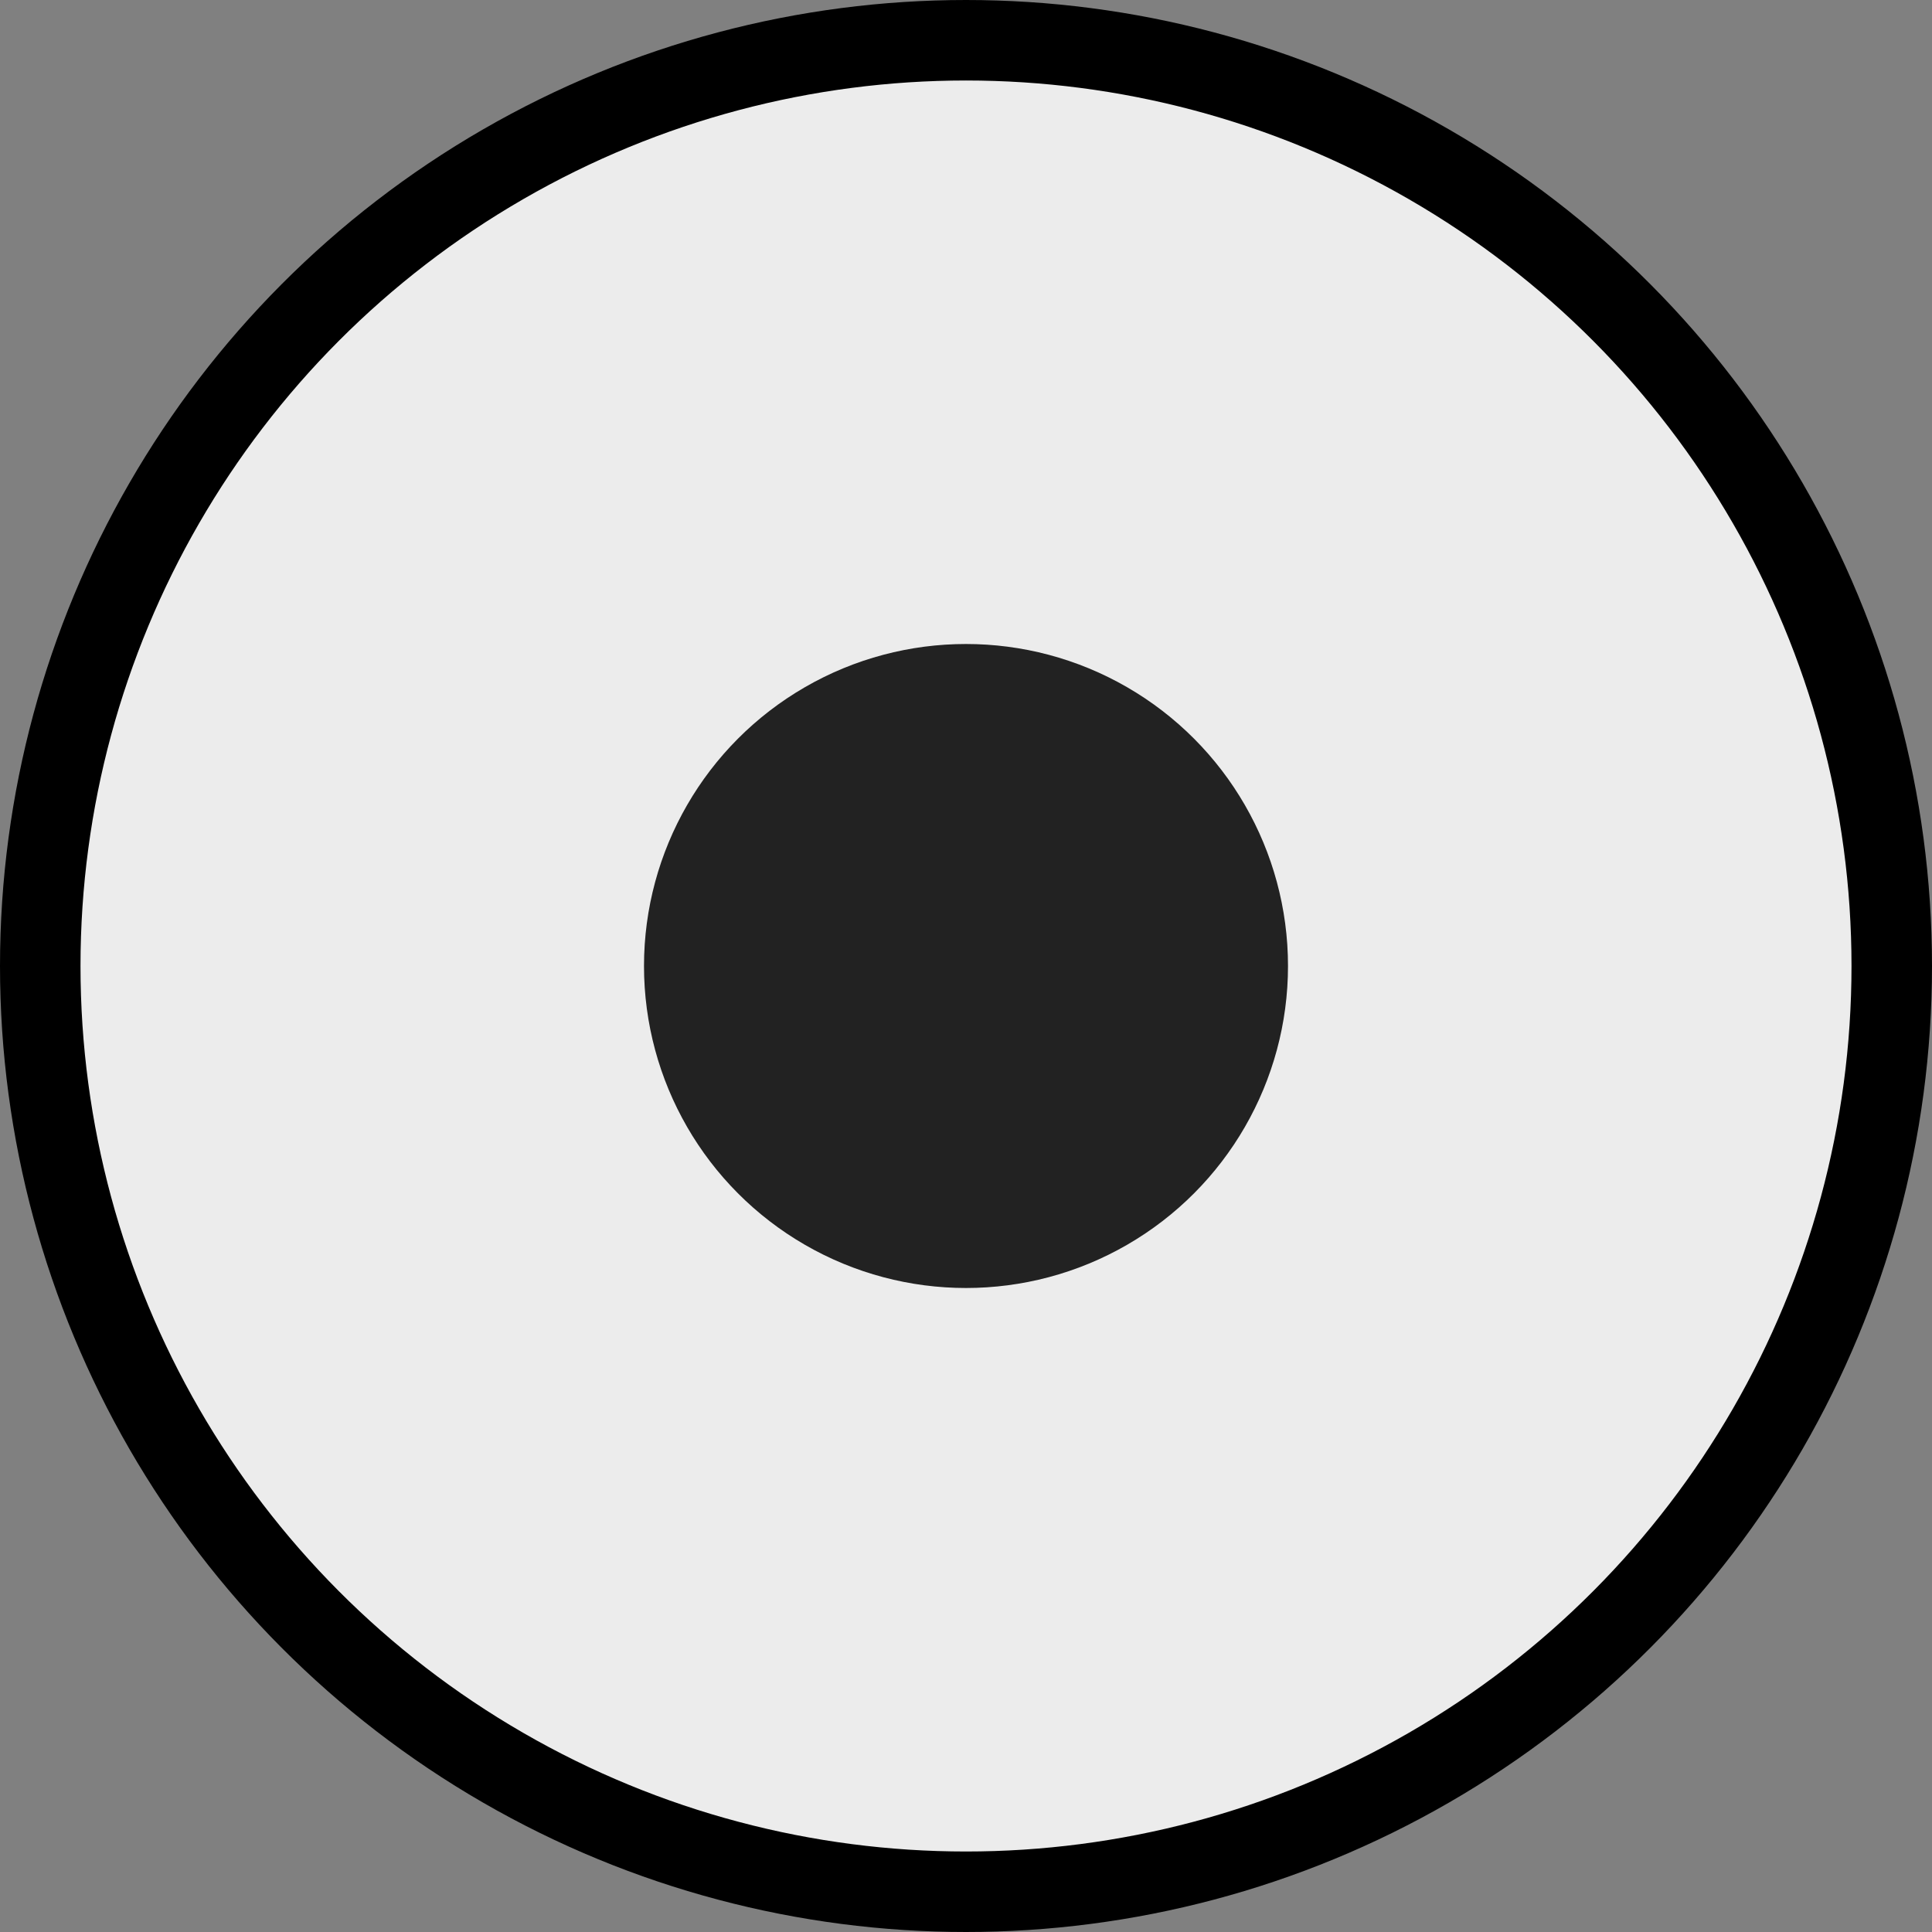 <svg width="12" height="12" viewBox="0 0 12 12" fill="none" xmlns="http://www.w3.org/2000/svg">
<rect x="0" y="0" width="12" height="12" fill="#808080" stroke="none"/>
<circle cx="6" cy="6" r="5.75" fill="#ECECEC" stroke="black" stroke-width="0.5"/>
<circle cx="6" cy="6" r="2" fill="#222222"/>
</svg>
